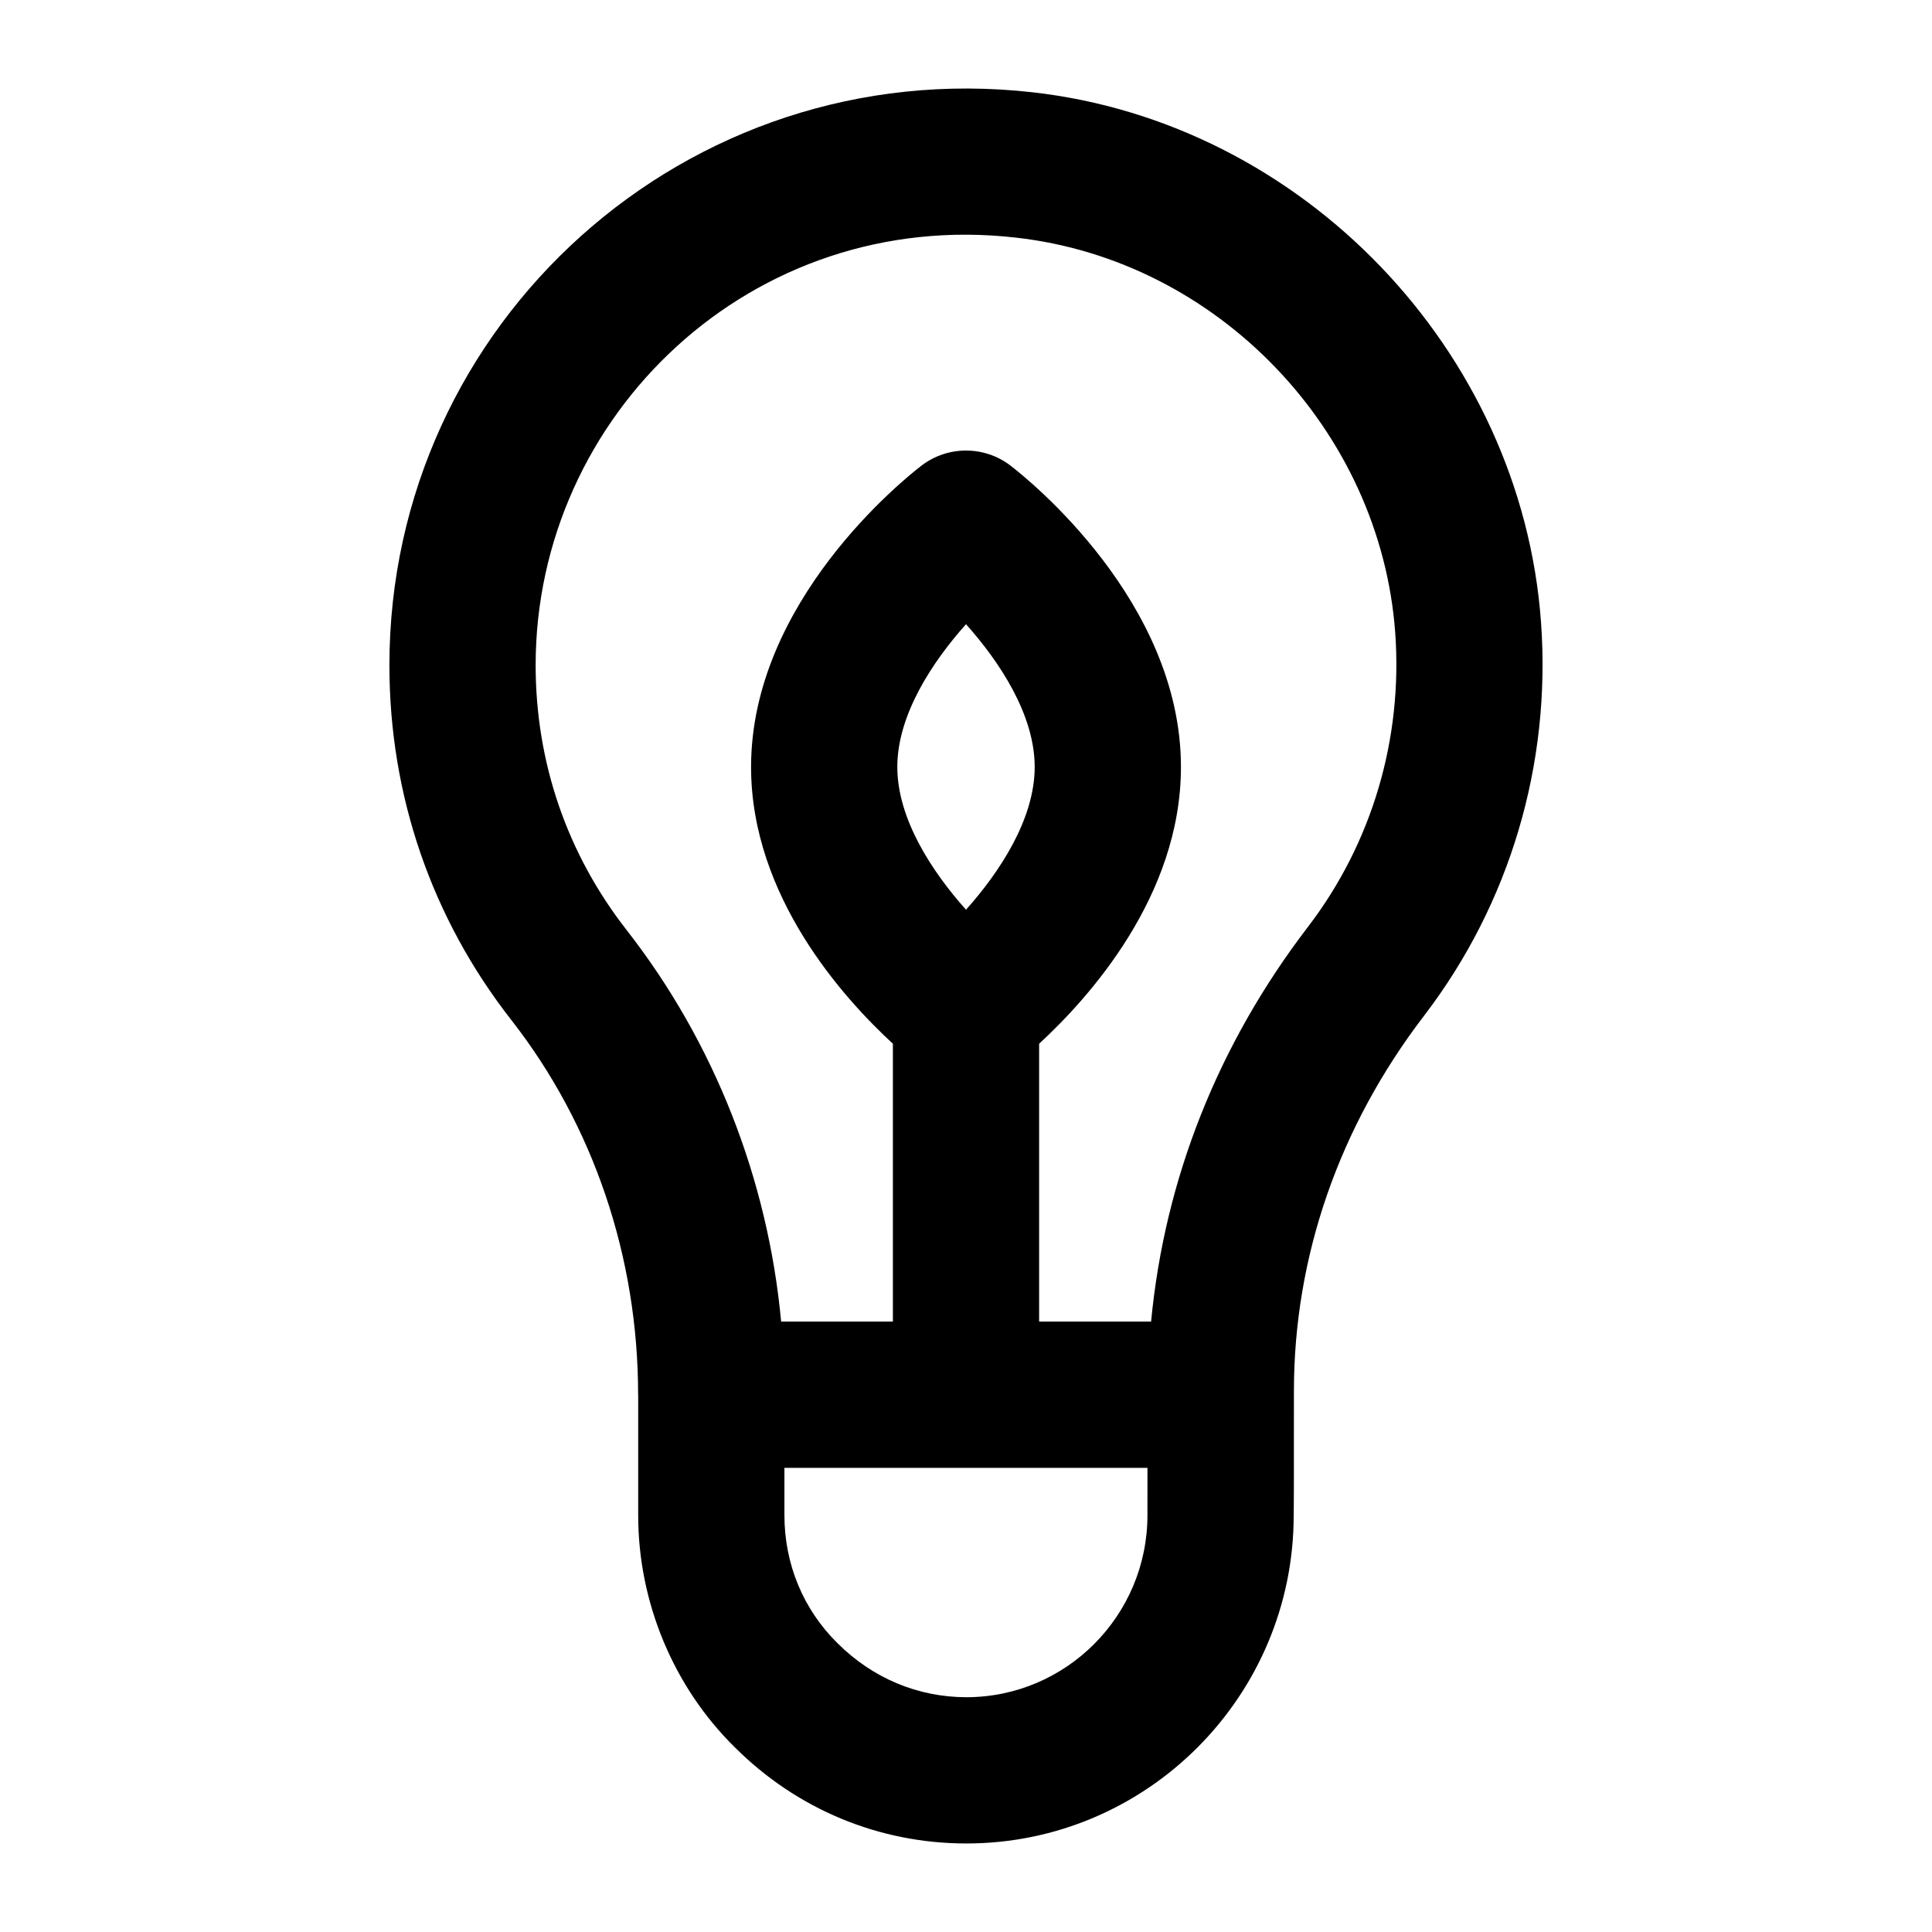 <?xml version="1.0" encoding="UTF-8"?>
<!-- Uploaded to: ICON Repo, www.iconrepo.com, Generator: ICON Repo Mixer Tools -->
<svg fill="#000000" width="800px" height="800px" version="1.1" viewBox="144 144 512 512" xmlns="http://www.w3.org/2000/svg">
 <path d="m521.39 413.18c22.707-29.652 33.723-66.668 30.996-104.27-5.203-72.039-63.164-132.43-134.81-140.46-91.668-10.305-170.38 61.215-170.38 151.84 0 34.477 11.184 67.027 32.34 94.066 21.648 27.723 33.57 62.637 33.57 99.25 0 0.031 0.02 0.059 0.02 0.094v31.867c0 23.047 9.348 45.473 25.547 61.426 16.465 16.48 38.281 25.547 61.426 25.547 47.836 0 86.742-39.02 86.742-86.973-0.18-97.121 0.059 64.191 0.059-32.852-0.004-35.629 11.918-70.051 34.492-99.535zm-211.31-22.688c-15.781-20.172-24.129-44.449-24.129-70.203 0-66.309 57.383-121.34 127.32-113.31 53.383 5.981 96.582 51.016 100.48 104.74 2.023 28.121-6.188 55.785-23.125 77.906-23.785 31.07-37.961 66.703-41.574 104.61h-29.672v-73.637c13.023-11.988 37.582-39.043 37.582-73.34 0-43.902-40.535-76.297-45.152-79.855-6.965-5.336-16.652-5.336-23.617 0-4.617 3.559-45.152 35.953-45.152 79.855 0 34.297 24.559 61.352 37.582 73.34v73.637h-29.613c-3.516-37.77-17.746-74.043-40.926-103.73zm89.922-5.41c-8.801-9.84-18.203-23.918-18.203-37.828s9.406-27.988 18.203-37.828c8.801 9.84 18.203 23.918 18.203 37.828 0 13.906-9.406 27.988-18.203 37.828zm48.082 160.48c0 26.586-21.535 48.215-47.988 48.215-12.793 0-24.863-5.035-34.137-14.305-9.082-8.934-14.078-20.984-14.078-33.91v-12.566h96.207z"/>
</svg>